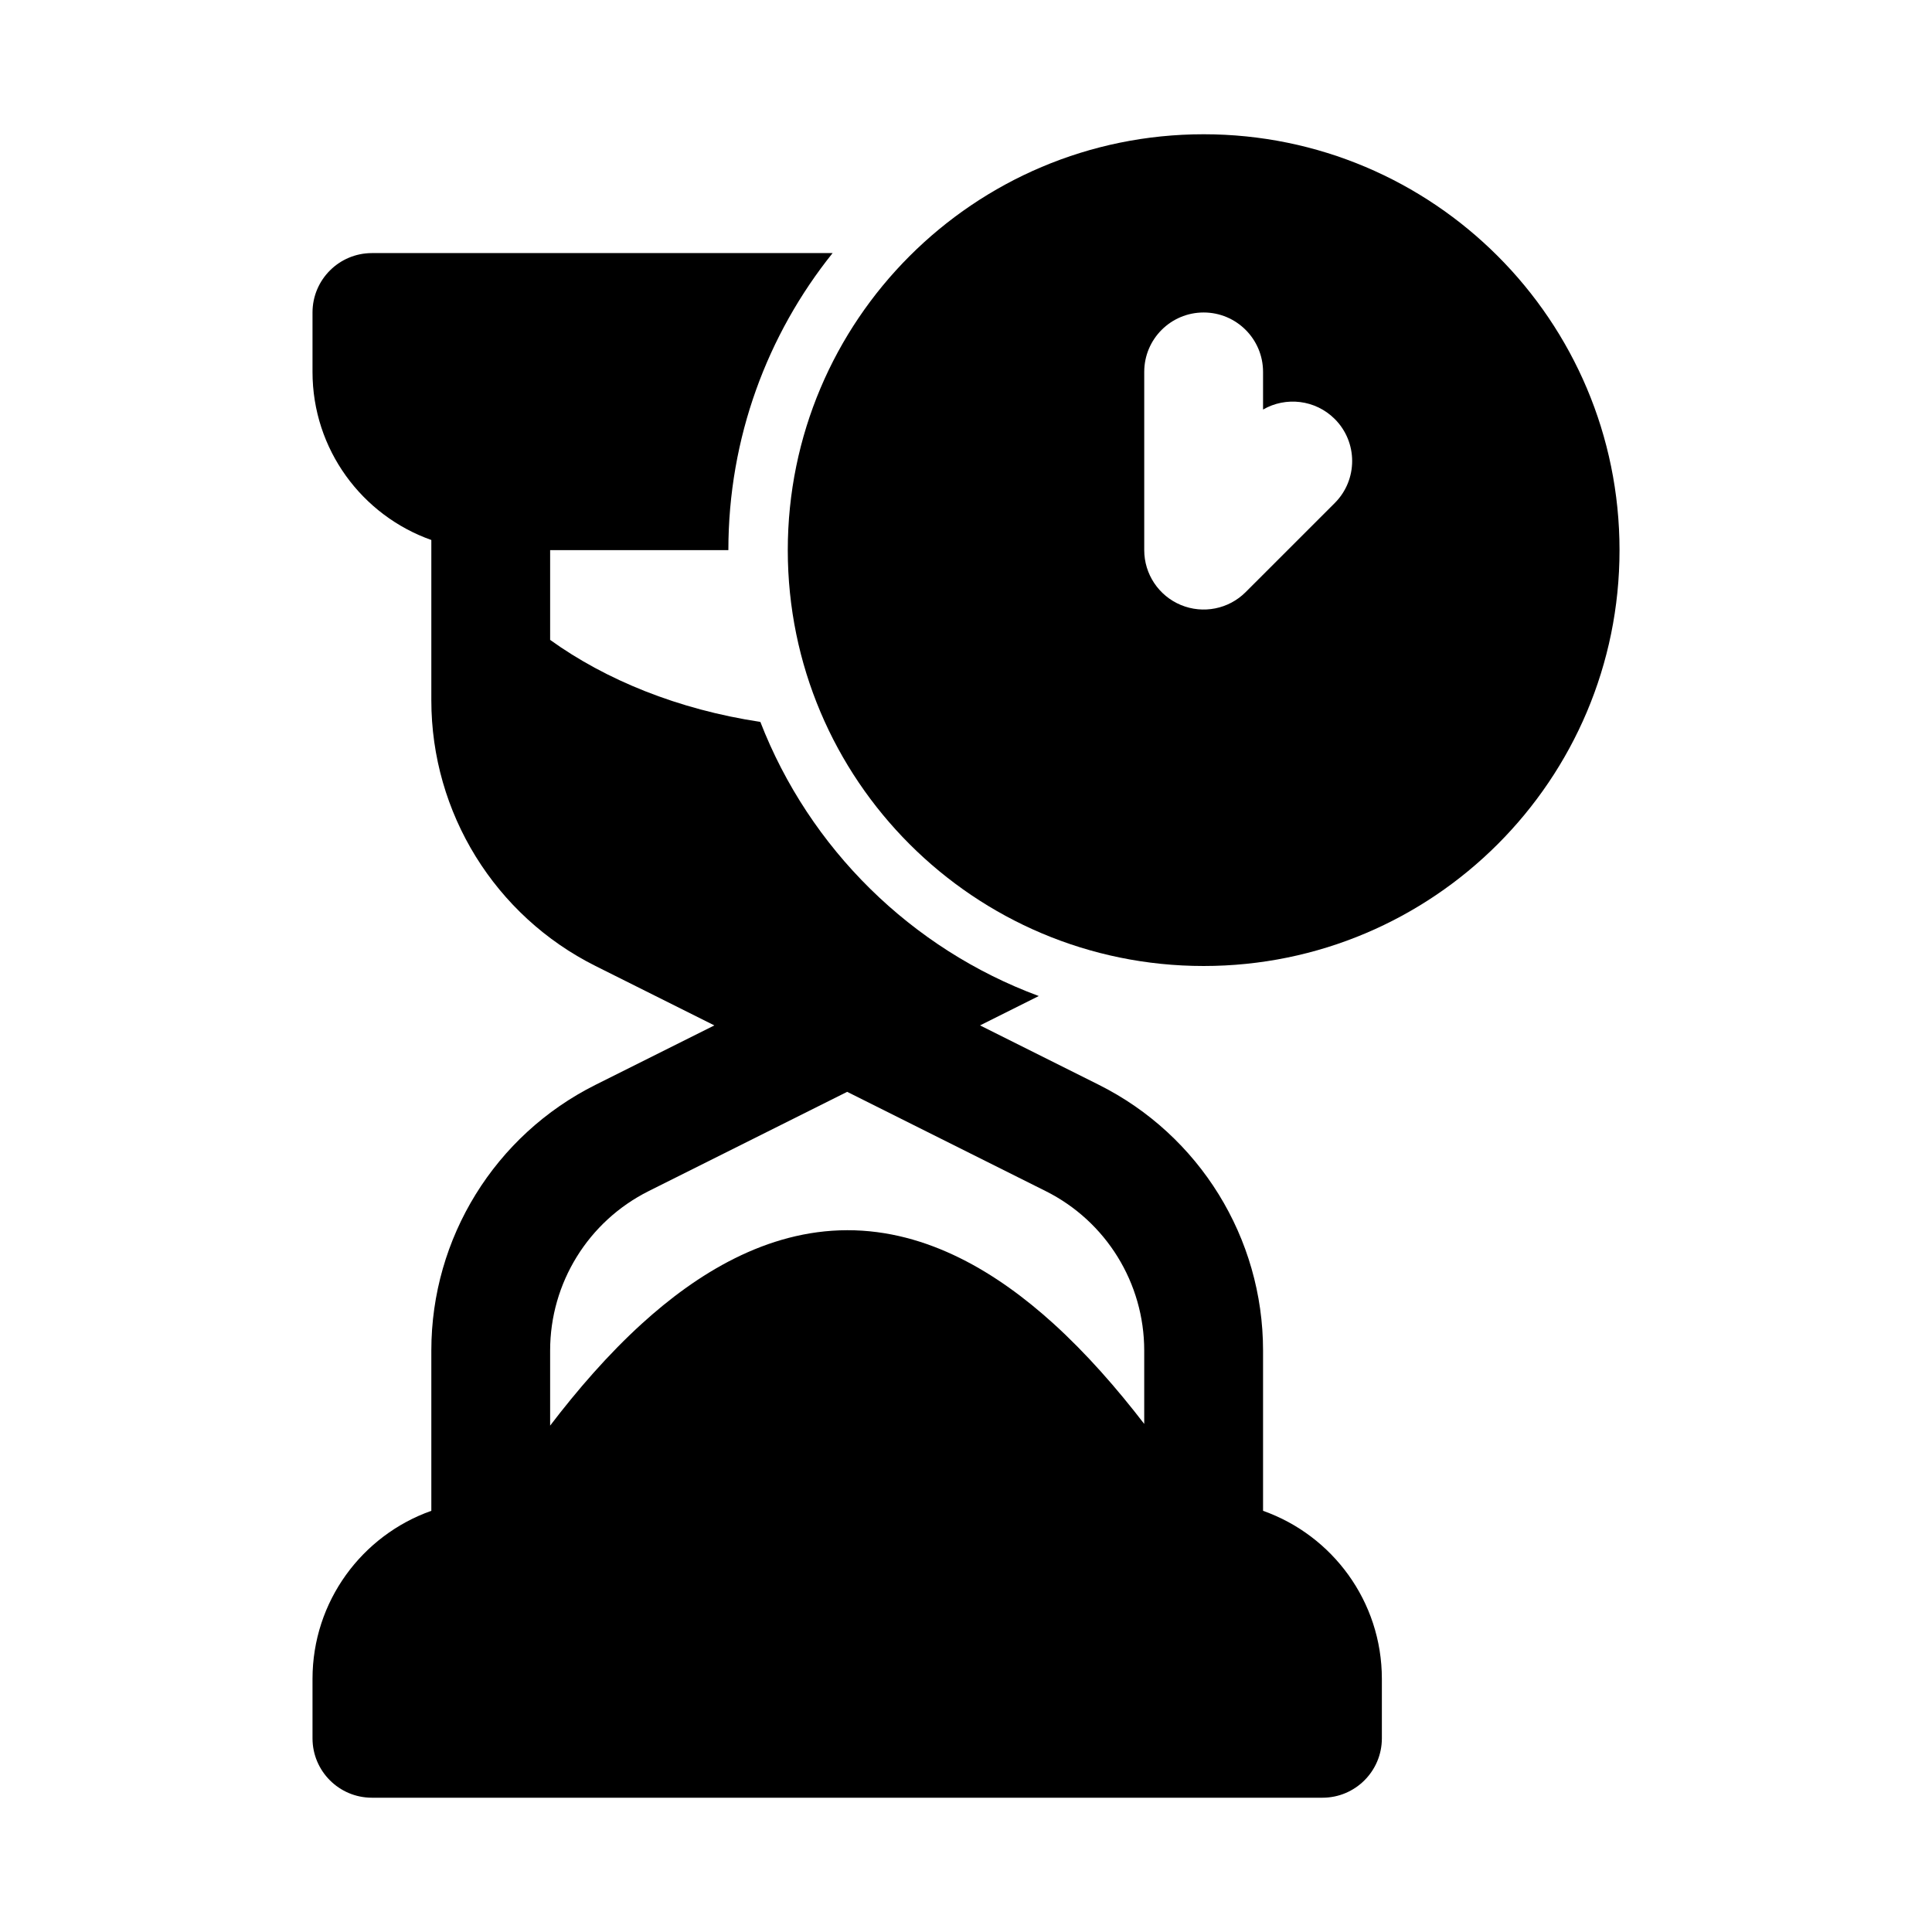 <?xml version="1.0" encoding="UTF-8"?>
<!-- Uploaded to: ICON Repo, www.svgrepo.com, Generator: ICON Repo Mixer Tools -->
<svg fill="#000000" width="800px" height="800px" version="1.1" viewBox="144 144 512 512" xmlns="http://www.w3.org/2000/svg">
 <g fill-rule="evenodd">
  <path d="m462.98 179.58c-60.867 0-110.21 49.344-110.21 110.21 0 60.867 49.344 110.21 110.21 110.21 60.863 0 110.21-49.344 110.21-110.21 0-60.863-49.344-110.21-110.21-110.21zm34.746 75.461c6.148 6.148 6.148 16.117 0 22.266l-23.617 23.613c-4.5 4.504-11.273 5.852-17.156 3.414-5.883-2.438-9.719-8.18-9.719-14.547v-47.23c0-8.695 7.047-15.746 15.746-15.746 8.695 0 15.742 7.051 15.742 15.746v9.977c6.019-3.481 13.852-2.644 19.004 2.508z"/>
  <path d="m242.56 211.07h122.09c-17.285 21.562-27.625 48.934-27.625 78.719h-47.234v23.789c14.738 10.609 33.918 18.445 55.711 21.734 13.012 33.551 39.984 60.145 73.785 72.645l-15.57 7.785 31.488 15.746c26.668 13.332 43.516 40.59 43.516 70.406v42.488c18.344 6.484 31.488 23.98 31.488 44.543v15.746c0 8.695-7.047 15.742-15.746 15.742h-251.9c-8.695 0-15.746-7.047-15.746-15.742v-15.746c0-20.562 13.145-38.059 31.488-44.543v-42.488c0-29.816 16.848-57.074 43.516-70.406l31.488-15.746-31.488-15.742c-26.668-13.336-43.516-40.594-43.516-70.41v-42.488c-18.344-6.484-31.488-23.977-31.488-44.543v-15.746c0-8.695 7.051-15.742 15.746-15.742zm204.67 310.28v-19.453c0-17.891-10.109-34.242-26.109-42.242l-52.609-26.309-52.613 26.309c-16 8-26.109 24.352-26.109 42.242v19.906c7.231-9.469 15.371-18.879 24.277-26.984 14.535-13.23 33.055-24.766 54.457-24.801 21.402-0.035 39.949 11.441 54.516 24.625 8.863 8.023 16.977 17.332 24.191 26.707z"/>
 </g>
</svg>